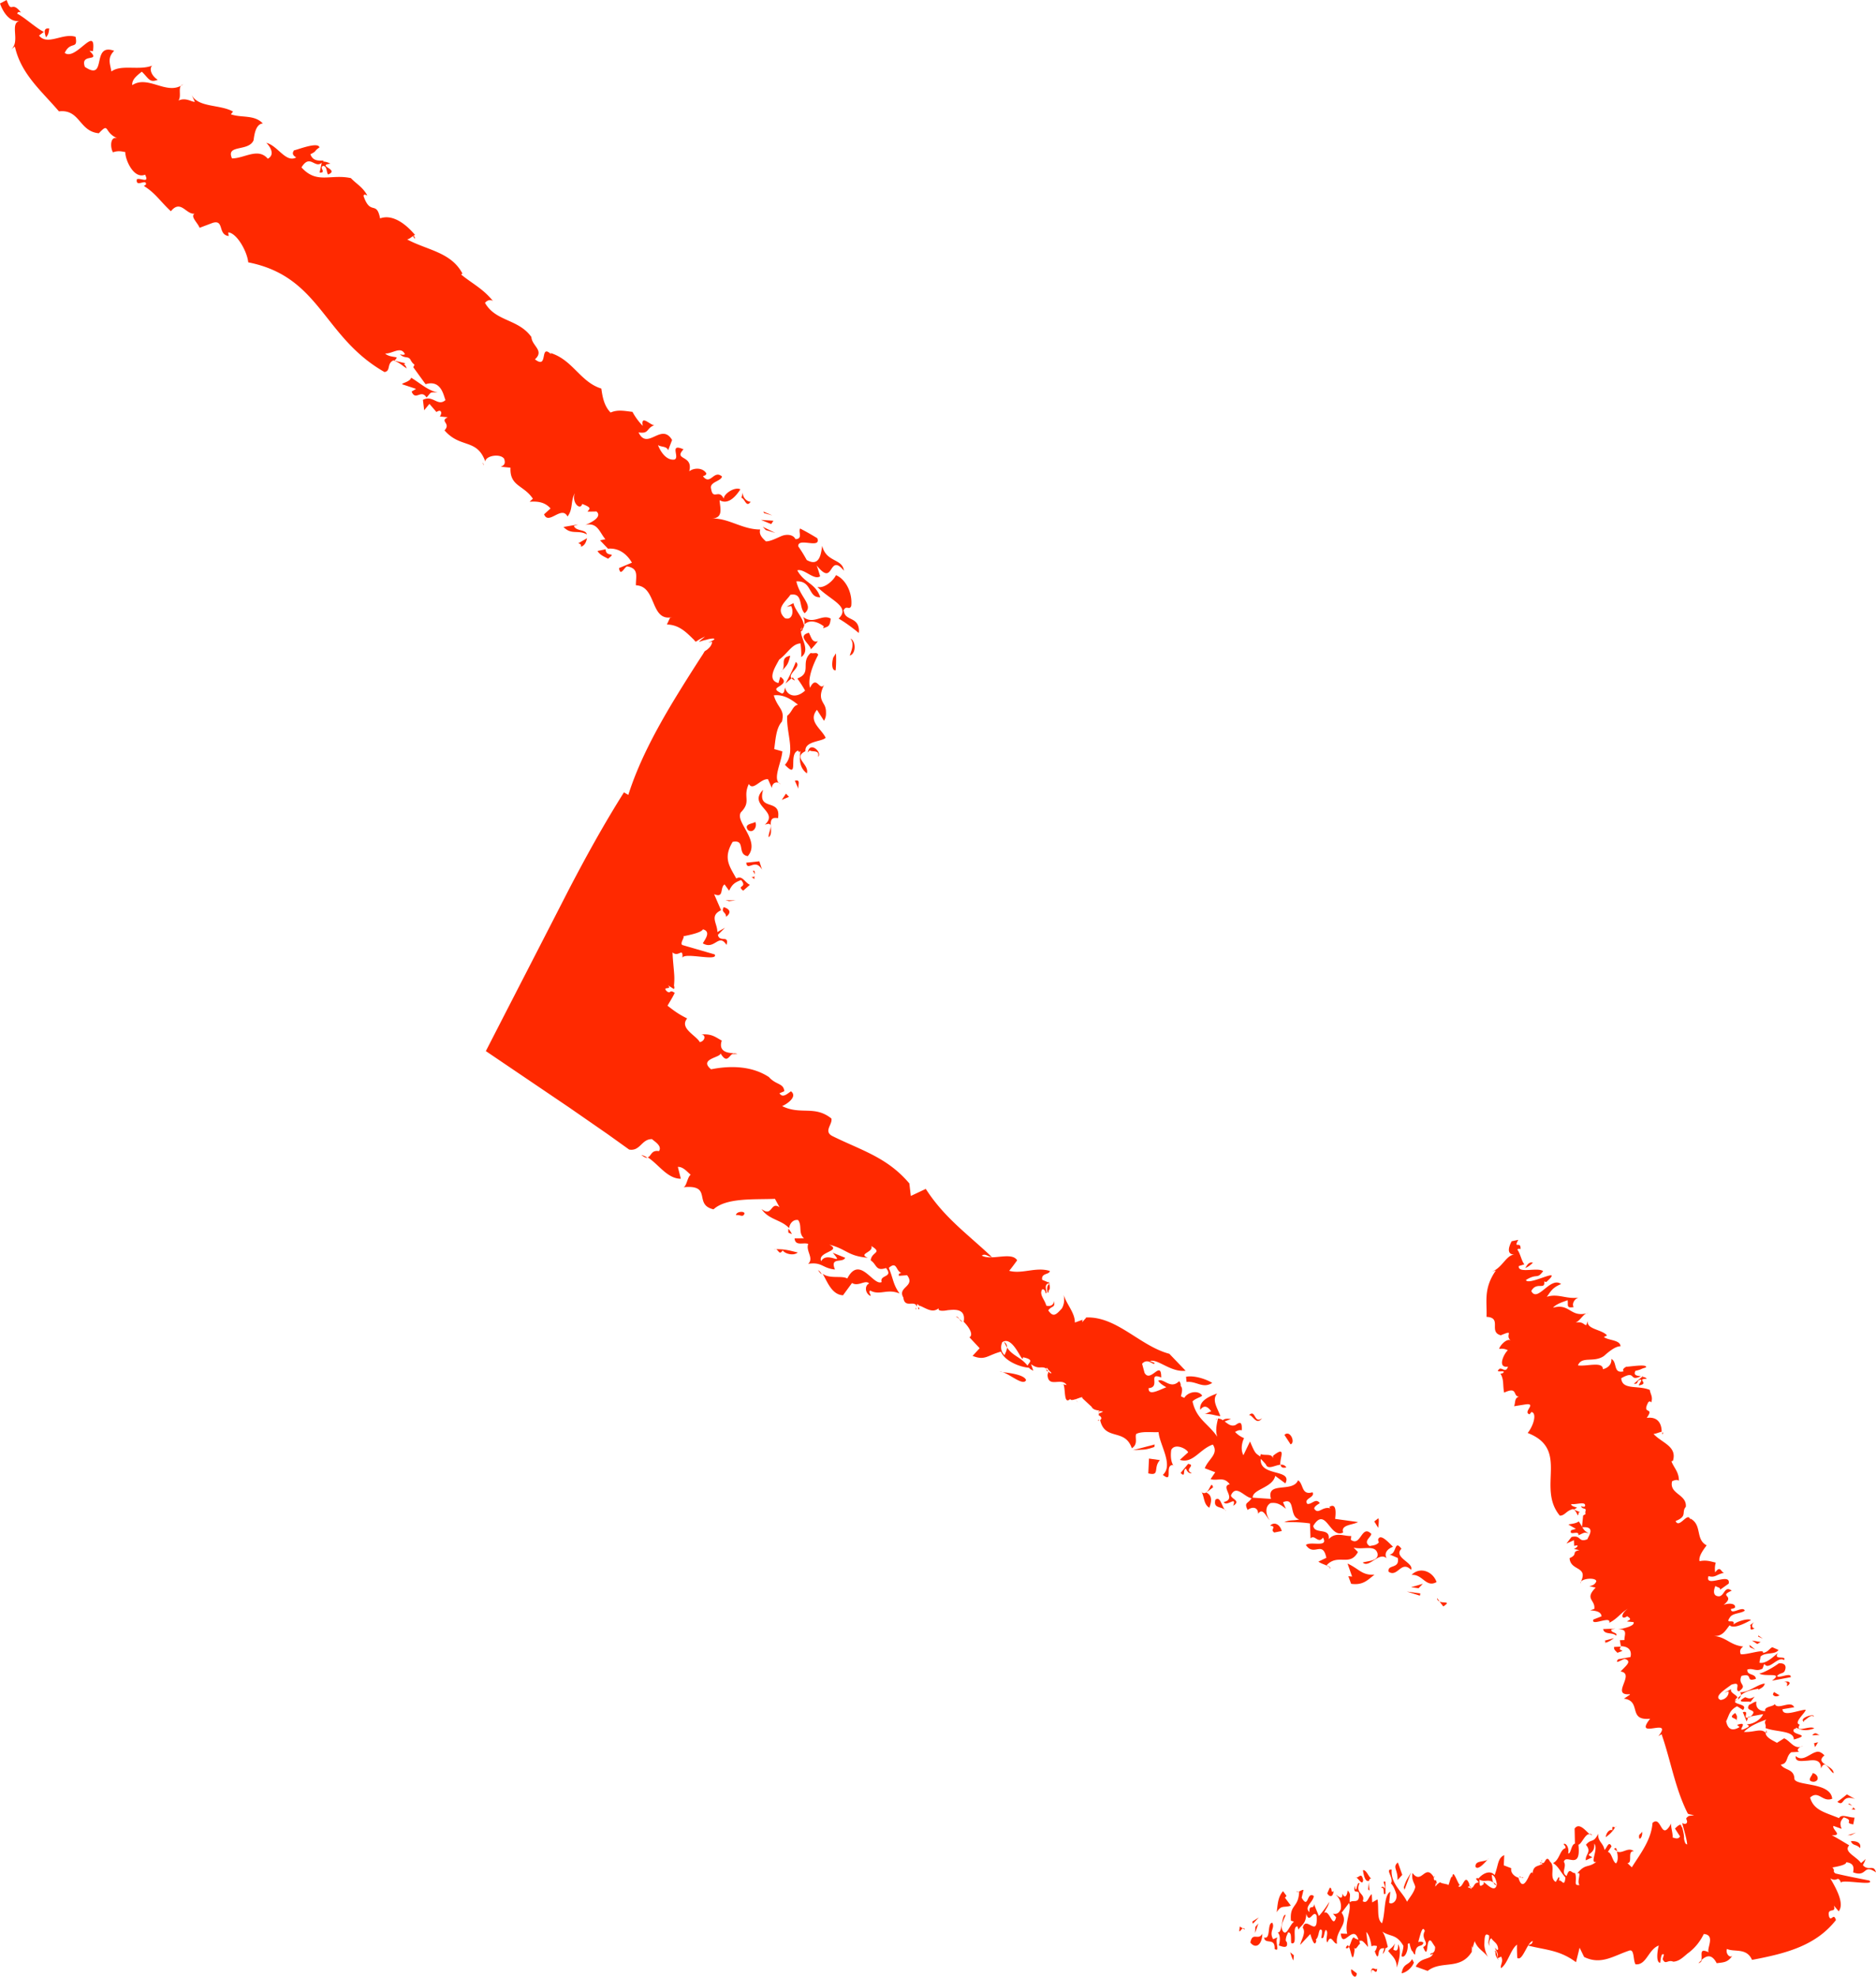 <svg xmlns="http://www.w3.org/2000/svg" viewBox="0 0 90.01 94.819"><path fill="#ff2900" d="M69.25 77.06c.388-.262.025-.149-.178-.23l.178.23ZM69.073 76.82l-.124-.163c0 .09.056.136.124.163ZM67.726 75.547c.537-.046.689.633 1.2.343-.17-.5-.786-.763-1.2-.343ZM68.063 76.184l.202-.21-.56.163.358.047ZM68.126 76.542l.022-.108-.645-.086.623.194ZM66.67 74.564l.395.17c.105.545-.512.29-.44.66.433.295.602-.572 1.075-.091.165-.335-.874-.592-.46-1.012-.353-.469-.218.269-.57.273ZM43.97 62.794s-.016-.051-.022-.082c-.008.07-.013.12.021.082ZM37.994 59.198a1.184 1.184 0 0 0-.165-.258c-.007.07-.013.13.001.191l.164.067ZM48.172 64.36c.05.106.1.201.143.276.01-.1-.03-.194-.143-.276ZM37.975 32.538s.074.068.141.095c0 0 .01 0 .021-.008l-.107-.132-.056.055.001-.01ZM31.06 55.534a.887.887 0 0 0-.288-.13c.15.116.227.144.289.13ZM50.272 65.74s-.055-.045-.084-.058c.017.032.041.084.078.118l.006-.06ZM39.426 61.124a.535.535 0 0 0-.171-.199.54.54 0 0 0 .17.199ZM61.719 70.389c-.07-.108-.167-.138-.278-.13.018.113.082.18.278.13ZM59.625 69.039c.037-.067.026-.058 0 0ZM58.345 68.094l.03.003c.005-.05.007-.07-.03-.003Z"/><path fill="#ff2900" d="M61.43 70.259c-.038-.306.32-.953-.348-.428l-.012.12c-.035-.245-.4-.112-.573-.2a.804.804 0 0 0-.05.196c.075.058.156.147.291.301.093.271.429.034.703.012l-.01-.001ZM44.07 62.694c-.064.134.114.163 0 0ZM46.179 63.402l-.157-.136c.044.064.078.118.157.136ZM52.73 68.143s-.006-.03-.014-.051c-.057.064-.027.067.015.051ZM45.863 63.149c.057.036.103.07.16.117-.036-.054-.07-.108-.16-.117ZM50.977 66.416s-.007-.031-.016-.032c-.001.01-.004.03.016.032ZM15.518 7.957c.177.038.134.265.22.414.586-.231-.58-.43.113-.52a.75.75 0 0 0-.402-.102l-.114.53c.36.017-.065-.257.183-.322ZM39.528 30.033l-.031.107c.211-.099.315-.038.36-.465-.418-.244-.818.318-1.33-.086a.5.5 0 0 1 .064.368c.257-.255.637-.136.936.086v-.01Z"/><path fill="#ff2900" d="m38.592 29.947-.022.018c-.043.026-.077.063-.11.09a.338.338 0 0 1-.03.197.428.428 0 0 0 .162-.305ZM19.799 11.32l.116.142c-.017-.132-.055-.156-.116-.142ZM35.108 50.56c.09.009.19 0 .271-.003a.338.338 0 0 0-.271.003ZM37.55 34.535c-.064.034-.109.08-.165.134-.004.04-.017.069-.032.117l.197-.25ZM29.173 26.803c.46-.365-.108-.03-.115-.454l-.39.08c.129.215.354.278.505.374ZM15.454 7.699l-.035.047.03.003.005-.05ZM23.217 22.324s-.03-.093-.046-.135c-.004.04.01.092.046.135ZM38.187 31.745a8.871 8.871 0 0 1-.5 1.045l.288-.252c-.199-.221.51-.561.21-.783l.002-.01Z"/><path fill="#ff2900" d="m32.15 29.63-.153.327c.602.011.954.399 1.301.736.134.164.013.072.53-.157-.483.393-.264.214.054.156.301-.1.662-.093.097.13l.185-.04-.008.079a.51.51 0 0 1-.166.244.476.476 0 0 1-.11.09l-.053.034s-.021.008-.022.018l-.085.142a84.193 84.193 0 0 0-1.392 2.21c-.896 1.487-1.693 2.994-2.182 4.532l-.209-.122c-.972 1.54-1.836 3.11-2.661 4.694-1.32 2.579-2.647 5.147-3.965 7.717l4.005 2.71 1.84 1.275 1.03.738c.533.095.595-.512 1.097-.5.138.124.498.332.333.576-.385-.07-.37.264-.543.296.51.314.94 1.031 1.593 1.028l-.143-.568c.263-.013.467.259.616.375-.174.123-.195.623-.384.604 1.474-.161.488.834 1.48 1.056.622-.57 1.978-.461 2.947-.503l.22.404c-.441-.306-.333.5-.863.083.33.516.953.51 1.323.92.024-.23.205-.432.432-.389.203.272-.004.633.283.874l-.453.004c.03.395.434.175.656.268-.134.328.291.693-.007.954.684-.101.672.21 1.289.272-.258-.62.372-.293.49-.563l-.599-.242c.603.695-.27-.108-.554.406-.194-.462 1.023-.469.393-.794.861.228.86.54 1.845.63-.492-.2.298-.26.169-.565.557.348.013.263-.03.69.301.192.226.536.736.367.374.47-.323.309-.21.672-.403.21-1.05-1.323-1.65-.169-.256-.156-.839.035-1.184-.231.216.354.43 1.009.98 1.035l.432-.59c.302.193.642-.175.822.025-.23.097-.2.482.07.6-.007-.132-.113-.173-.024-.264.466.259.815-.108 1.413.144-.325-.455-.291-.693-.518-1.229.397-.341.328.134.599.243-.074.032-.132.006-.115.139l.395-.03c.417.545-.48.564-.18 1.067.064.56.555.087.648.448.005-.05.01-.1.025-.138.045.045.082.079.099.11l.003-.03c.338.136.625.376.922.125-.067.164.278.129.433.095.242-.016.878-.132.769.54l-.02-.001c.31.303.486.652.294.763l.489.523-.34.367c.6.242.707-.028 1.359-.203.21.494.998.756 1.348.771.026.043.091.09.207.142l-.109-.312c.392.29.497.05.76.228-.032-.074-.019-.102.085.059.037.034.083.079.137.135-.044.035-.1-.01-.143-.075l-.047.166c.033.657.663.098.915.485-.04-.004-.12-.012-.156-.046.116.243.007 1.016.329.717.013.072.135.054.26.007l.105.161a.48.48 0 0 1-.094-.16c.166-.053.356-.145.306-.05l.45.419c.057.126.215.162.364.178l-.024.228c.191.1.12.204.068.228.227 1.019 1.188.373 1.52 1.352.322-.198.133-.52.21-.682.256-.145.782-.071 1.075-.091.04.597.733 1.583.203 2.051.53.426.057-.467.48-.474l.054.066c-.15-.196-.17-.5-.13-.787.164-.335.721-.077.812.113l-.399.361c.623.205.959-.525 1.583-.732.295.452-.21.682-.388 1.136l.503.192-.224.329c.341.105.618-.148.92.245-.494.11.38.702-.289.855.145.256.637-.327.455.177.386-.242-.08-.31-.11-.494.247-.557.644.086.991.132-.159.275-.38.182-.188.564.196-.151.49-.171.504.182.224-.33.394.17.551.308-.15-.197-.277-.632.044-.82.244-.026.412.002.736.276l-.139-.316c.63-.267.261.69.78.824-.31.079-.412-.002-.727.137.303-.02.835-.006 1.24.056l.028.717c.202-.211.372.289.597-.04.29.512-.61.159-.82.358.392.583.799-.25.982.614l-.38.182c.156.136.622.204.545.367.072-.113-.048-.125-.151-.196.551-.577 1.106.093 1.502-.63l-.21-.213c.46.117 1.032-.156 1.148.278.073.37-.458.355-.708.44.312.284.779-.543 1.146-.204-.144-.256.058-.467.308-.552-.21-.202-.624-.677-.72-.335l.038.125c-.137.157-.316.138-.44.176-.33-.225.051-.407.08-.585-.474-.48-.498.643-.984.281l.018-.179c-.353.015-.742-.216-1.08.151.08-.585-.683-.21-.74-.638.603-.984.799.644 1.435.317-.132-.375.459-.355.715-.5l-1.1-.152c.018-.18.103-.814-.283-.572l.053.066c-.4-.112-.577.333-.775.011.012-.12.202-.21.268-.264-.204-.262-.37.073-.597.04-.204-.263.393-.302.248-.558-.55.165-.42-.415-.695-.574-.254.617-1.54.024-1.298.893l-.878-.06c-.008-.413.952-.465 1.082-1.045l.486.36c.376-.735-1.35-.278-1.169-1.254-.25-.217-.244-.076-.526-.758l-.318.661c-.169-.319-.029-.706.033-.82a1.207 1.207 0 0 1-.432-.296c.097-.06.202-.11.32-.078.027-.47-.112-.383-.306-.252-.21.079-.356-.057-.515-.174l.303-.12c-.139-.014-.298-.03-.388.061a.476.476 0 0 0-.233-.084c-.024.139-.157.557-.03.882-.446-.649-1.008-.847-1.193-1.7.137-.157.506-.23.453-.296-.205-.262-.688-.15-.847.125-.068-.027-.116-.052-.163-.077.049-.186.1-.382-.01-.494a.278.278 0 0 0-.077-.229c-.415.42-.747-.167-1.003-.022.087.13.228.224.39.311-.43.178-.866.414-.849.044.597-.04-.07-.781.605-.51 0-.885-.512.289-.801-.224l-.117-.434c.285-.322.58.14.598-.04l-.222-.092c.374-.123.999.554 1.711.466l-.78-.813c-1.43-.378-2.538-1.828-4.035-1.74l.05.006s-.09.09-.194.22l.012-.118-.365.133c-.002-.473-.368-.822-.538-1.321.048.246.02.46-.086.644-.284.313-.417.44-.653.094.165-.244.362-.103.258-.466.04.205-.191.302-.355.235-.071-.289-.358-.53-.192-.783.132-.007.138.124.171.198.131-.007-.194-.462.201-.492l-.376-.16c-.056-.337.356-.234.365-.424-.662-.209-1.333.165-1.949-.008.113-.12.5-.663.383-.504-.267-.43-1.23.035-1.696-.224.174-.123.296.06.486.07-1.192-1.127-2.28-1.882-3.174-3.27l-.718.339-.07-.6c-1.067-1.265-2.33-1.595-3.707-2.28-.419-.233.037-.558-.035-.837-.809-.645-1.463-.15-2.362-.593.231-.097.76-.455.424-.71-.183.121-.396.34-.552.094l.231-.097c-.03-.396-.392-.292-.735-.679-.753-.499-1.74-.58-2.776-.374-.622-.506.49-.563.45-.768.319.525.39.12.624-.007-.351-.005-.722-.114-.562-.6-.36-.208-.498-.332-1.025-.296.264-.023.261.298-.028.37-.177-.33-.997-.666-.607-1.138-.44-.216-.654-.389-.943-.61.123-.218.254-.416.345-.618-.264-.177-.166.044-.356-.056-.313-.283.277-.062.031-.308l.283.18c.034-.037.03-.088.007-.16.014-.14.024-.34.012-.512-.023-.365-.074-.752-.08-1.084.294.261.5-.28.475.26.08-.284 1.75.199 1.545-.164l-1.552-.45c-.132-.084.141-.398.043-.418.39-.08.863-.183.949-.335.39.11.113.464-.009.672.579.34.757-.515 1.138.076.143-.508-.342-.095-.413-.484l.337-.338-.363.205c.003-.422-.393-.774.177-1.048l-.333-.768c.492.201.261-.295.5-.471l.22.304c.154-.326.293-.403.576-.514.321.394-.246.236.098.512l.32-.279c-.267-.138-.354-.468-.652-.308-.322-.585-.645-.97-.172-1.756.646-.125.19.602.724.687.638-.739-.637-1.643-.328-2.104.517-.53.073-.717.38-1.359.204.363.56-.264.918-.228l.188.422c.005-.241.228-.359.421-.188-.433-.185.045-1.031.08-1.57l-.39-.11c.061-.406.081-.997.365-1.31.171-.596-.206-.645-.384-1.266.438-.056.808.163 1.16.45-.255.045-.276.344-.516.53-.055.84.423 1.763-.11 2.352.708.746.143-.508.623-.68.047.034.053.065.05.095a.155.155 0 0 1 .068-.073c-.03.298-.098.764.313 1.067.127-.45-.708-.746-.072-1.063-.04-.496.8-.45.97-.644-.188-.422-.873-.793-.415-1.34l.338.527c.099-.18.099-.281.094-.432a.692.692 0 0 0-.111-.384c-.12-.213-.231-.395.023-.912-.225.329-.362-.5-.678.142-.118-.424.118-1.064.392-1.578-.055-.147-.176-.049-.363-.088-.51.47.085.944-.637 1.222.132.184.254.367.372.58-.465.425-.886.212-.96-.148-.043.136-.027.269-.15.286-.403-.182-.286-.24-.125-.344.162-.104.367-.244.047-.458l-.091.303c-.578-.15-.14-.789.034-1.123.436-.327.61-.752 1.025-.78.028.214.045.437.033.657.4-.28.078-.766.002-1.105l-.017-.123a.305.305 0 0 0 .112-.119.238.238 0 0 1-.115.049.366.366 0 0 1 .145-.237c-.034-.355-.456-.75-.495-1.056l-.33.178.215-.039c.142.276.048.709-.3.583-.488-.452.062-.808.264-1.12.625-.116.391.604.684.885.461-.385-.217-.726-.397-1.528.768-.042.552.8 1.149.76-.25-.699-.748-.649-1.105-1.288.313-.11.804.494 1.097.283-.052-.177-.105-.353-.168-.52.429.526.552.398.682.21.119-.179.245-.427.629.044-.08-.6-.845-.388-1.044-1.192-.056.346-.106 1.035-.743.678a6.616 6.616 0 0 0-.406-.655c-.033-.455 1.11.154.915-.389-.275-.168-.55-.327-.827-.466-.097.16.15.498-.223.51-.098-.221-.416-.254-.668-.149s-.53.258-.75.255c-.193-.18-.338-.336-.274-.57-.864.001-1.502-.546-2.308-.528.555-.024.383-.504.361-.878.427.245.796-.21.998-.521-.267-.138-.795.21-.8.45-.23-.495-.512.1-.605-.473-.096-.332.469-.354.523-.59-.396-.352-.55.456-.913-.013.074-.043.133-.027.164-.134-.171-.289-.594-.282-.824-.104.213-.803-.781-.512-.274-1.054-.712-.314-.16.386-.432.489-.439.066-.723-.496-.793-.694.15.106.418.042.487.25l.19-.493c-.514-.866-1.18.533-1.61-.365.524.083.362-.204.759-.345-.192.01-.659-.54-.557.034a3.066 3.066 0 0 1-.494-.674c-.358-.037-.7-.122-1.048.033-.338-.336-.398-.834-.446-1.15-1.013-.315-1.367-1.377-2.439-1.708l.043.075c-.595-.573-.117.752-.788.231.466-.425-.146-.638-.172-1.073-.633-.879-1.704-.727-2.225-1.635.081-.102.23-.187.381-.091-.472-.591-1.019-.848-1.528-1.272l.065-.044c-.548-1.031-1.685-1.117-2.657-1.639.121-.007.28-.182.383-.212-.367-.44-1.03-1.03-1.678-.795-.17-.882-.461-.107-.794-1.076.022-.118.124-.038.183-.021-.22-.405-.499-.534-.79-.835-.983-.211-1.629.306-2.37-.514.447-.728.663.209 1.069-.323-.26-.006-.516.028-.642-.307.338-.166.155-.145.435-.327-.058-.318-1.256.193-1.209.128-.104.13-.095.241.095.351-.501.28-.887-.573-1.437-.7.13.114.467.55.073.762-.466-.55-1.124-.015-1.717-.015-.312-.685.796-.31 1.034-.87.034-.237.09-.774.444-.808-.408-.434-1.039-.257-1.533-.439l.104-.13c-.627-.355-1.68-.181-1.989-.806l.157.338c-.152.014-.43-.225-.788-.06.174-.224-.07-.692.22-.772-.77.554-1.661-.472-2.436.032-.03-.295.292-.503.458-.647.33.315.366.55.764.39-.32-.204-.417-.545-.262-.68-.628.247-1.49-.072-1.959.282-.07-.39-.204-.654.132-.992-1.125-.406-.315 1.506-1.406.771-.25-.699.823-.187.22-.771l.169.017c.165-1.32-.824.489-1.356.083.282-.595.646-.125.521-.771-.602-.203-1.352.444-1.753-.06l.23-.177C1.747 1.362 1.178.832.824.655.877.54.913.583 1.002.593.531-.008.568.709.32 0L0 .168c.125.355.438.93.95.831-.513.109.048 1.01-.422 1.375l.186-.142c.296 1.327 1.28 2.131 2.114 3.11 1.018-.116.958.963 1.914 1.05.53-.558.215-.037.9.244-.368-.138-.359.456-.22.67.23-.086.407-.048.594-.009-.03.299.378 1.316.945 1.082.226.445-.225.138-.394.22-.074.426.467-.052.437.247 0 0-.057.064-.108.07.568.349.789.743 1.303 1.218.472-.585.727.165 1.134.116-.215.139.165.449.242.678l.628-.237c.57-.173.233.566.77.631l-.023-.173c.41.022.912.917.96 1.435 3.477.687 3.574 3.572 6.538 5.262.316-.048.091-.403.429-.56.328.135.37.21.634.387-.108-.322-.21-.102-.065-.248l-.51-.122c.006-.06.074-.043.097-.161-.168-.037-.408-.042-.554-.187.349.025.752-.376.95.037-.074.042-.123.027-.24.005.246.236.417.043.53.306.173.279.211.102.11.312l.59.815c.778-.242.872.611.957.76-.376.334-.596-.261-1.084-.01l.06.5.252-.307.332.386-.065.044c.14-.087.28-.173.301.01-.016.059-.038.177-.097.161l.408.042c-.412.2.172.279-.155.628.765.882 1.55.37 1.958 1.496.009-.28.705-.4.9-.139.07.198.037.316-.16.386l.467.048c-.042.9.639.829 1.074 1.487l-.156.145c.365-.024.724.003 1.003.323l-.31.28c.215.545.84-.447 1.125.105.277-.354.137-.75.355-1.12-.175.435.254.86.35.519.551.207.296.25.263.368l.423-.007c.295.262-.265.536-.538.649.588-.151.686.362.965.682l-.257.054.382.4c.497-.05.9.243 1.147.67l-.619.26c.066.438.257-.055.39-.082.573.1.414.475.42.908 1.022.034.664 1.766 1.754 1.526l-.113.029ZM52.727 67.8l-.02-.112c.2.02.333-.006.02.113Zm-3.645-2.694c.58.12.276.25.22.405-.348-.438-.708-.455-.986-.875-.005.14-.079.273-.119.37-.137-.135-.226-.345-.107-.624.53-.358.99 1.136.992.724Zm10.04 3.359s-.086.051-.127.067l.127-.067ZM56.6 67.373a.367.367 0 0 0-.019-.304c-.046.156-.08.293.02.304Zm-4.02-3.638c.028-.279-.244-.377-.439-.437.063.077.167.238.438.437Zm-20.481-18.64c.01.193.082.572.37.41-.129-.214.32-.279.084-.524.02-.008.02.002.041-.016-.256.054-.462.094-.495.13Zm4.98-14.9c.265-.033.569.048.731-.066l-.005.05c.066-.054.132-.108.19-.082.015-.149.03-.308-.061-.388-.78.152-1.013-.023-.843.477l-.011.009Z"/><path fill="#ff2900" d="M38.154 36.296c.016-.06.04-.097.054-.136a.464.464 0 0 0-.054.136ZM37.95 29.74c-.06-.005-.07.185-.12.39.085-.05.147-.165.12-.39ZM64.873 75.627l-.18-.018.134.365c.585.08.794-.19 1.12-.438-.597.04-.735-.277-1.292-.535l.218.626ZM66.126 73.302c.012-.12.051-.407.008-.472l-.197.151.199.322-.01-.001ZM61.627 68.831l.295.453c.25-.085-.027-.717-.295-.453ZM61.128 73.515l.37-.073c-.08-.31-.355-.468-.557-.258.347.046-.019.18.188.321v.01ZM60.553 68.028c-.393.302-.296-.452-.629-.145.185-.031.349.529.629.145ZM58.314 71.94c-.118.46.322.285.517.546-.216-.153-.255-.75-.517-.545ZM57.589 67.625c.208-.27.374-.123.525.073-.125.038-.256.145-.375.123.472.008.466.068.813.113-.122-.374-.434-.768-.15-1.09-.375.132-.88.352-.813.78ZM57.649 71.561c.144.256.099.603.374.762.083-.223.19-.574-.147-.729l.327-.248c-.116-.434-.182.504-.565.224l.01-.009ZM56.906 66.047l.025.244c.478-.052.78.34 1.232.045-.379-.23-.958-.369-1.267-.29h.01ZM57 70.228l-.354.426c.264.269.078-.173.262-.204.037.124.145.256.27.209-.395-.171.23-.38-.176-.44l-.001.01ZM55.653 70.04l-.525-.074-.033.71c.58.14.219-.268.558-.636ZM55.386 69.41l.012-.12-1.044.276c.538-.046.532.014 1.032-.156ZM50.334 61.595c-.196.151-.024.631-.021.31.172-.113-.111-.685.021-.31ZM49.23 66.207c-.065-.258-.799-.353-1.127-.386.352.096.987.673 1.126.386ZM47.964 65.806l.13.014a.28.28 0 0 0-.13-.014ZM37.236 59.925s-.07-.007-.11-.001c.04.004.07.007.11 0ZM37.553 59.977c.113.173.524.275.723.104-.325-.073-.586-.17-1.04-.156.125.053.16.298.317.052ZM35.312 58.29c.205-.039.328.135.41-.078-.006-.131-.401-.101-.41.079ZM34.835 43.978c.24-.176.228-.359-.113-.464-.138.268.118.223.113.464ZM34.816 43.182l.166.047.316-.038-.482-.01ZM36.126 41.778s.07.108.083.17c.011-.11.002-.222-.083-.17ZM36.047 42.061l.15.106s0-.1-.004-.161c-.005.05-.059.084-.156.054l.01.001ZM36.434 41.317l-.63.066c.055.448.438-.247.76.34l-.13-.406ZM36.885 40.157c.304-.22-.196-1.036.444-.91.163-.998-1.016-.285-.715-1.36-.762.767.81 1.018.08 1.677.545-.215.13.406.19.603v-.01ZM35.884 39.813c.252.197.47-.173.351-.386-.09.091-.57.082-.35.386ZM37.51 38.37l.346-.145-.145-.155-.202.3ZM38.136 37.45l.188.421c-.085-.15.143-.508-.188-.421ZM39.25 36.297c.229-.178-.393-.784-.493-.201l.091-.101c.101.09.497-.04.402.292v.01ZM39.975 31.556c-.078.274-.064.627.12.596a5.55 5.55 0 0 0 .013-.813l-.132.208v.01ZM37.915 31.456c-.554.105-.13.49-.454.798.267-.344.331-.287.454-.798ZM40.803 30.636c.208.232.039.607-.032.81.32-.087.294-.713.032-.81ZM40.467 29.305c.123-.32.291 0 .376-.243.069-.667-.3-1.297-.734-1.473-.105.241-.55.658-.891.563.598.634 1.622.94 1.02 1.521.294.171.565.37.845.59l.12.102.011-.11c-.02-.695-.668-.45-.727-.948l-.02-.002ZM38.9 31.155c.124-.128.238-.257.343-.397-.24.076-.3-.121-.382-.3l-.05-.106c-.134.036-.208.079-.234.137-.11.18.332.486.332.677l-.009-.011ZM37.2 25.563l-.603-.293.145.156.458.137ZM37.002 25.14l.107-.16-.599-.04.492.2ZM36.621 24.539l.043.075.391.11-.434-.185ZM35.652 23.596l-.079.283c.176.048.23.496.444.186-.193.01-.428-.245-.365-.47ZM27.874 26.228c.199-.07.246-.236.294-.412l-.428.248c.06.006.166.047.135.154v.01ZM27.732 25.158l-.695.12c.38.4.691.121 1.12.356-.055-.257-.51-.133-.623-.405l.198-.07ZM20.464 19.068c.237-.248.128-.269.537-.237-.51-.123-.801-.424-1.274-.713-.053.225-.602.28-.376.333l.613.204-.215.128c.193.472.456-.134.715.285ZM2.185 1.8c.142-.107.16-.276.176-.435-.408-.042-.097.452-.176.434ZM59.487 92.416c-.074.435.037.134.143.085l-.143-.085ZM59.63 92.501l.104.06c-.033-.073-.063-.076-.104-.06ZM60.568 92.758c-.197.352-.471-.109-.576.423.23.305.557.158.576-.423ZM60.23 92.432l-.01.29.157-.456-.147.166ZM60.085 92.176l.03.103.282-.303-.312.2ZM61.294 92.932l-.21.09c-.212-.384.105-.533-.04-.789-.263.014-.053.82-.394.704.043.366.536-.026.507.554.284.17-.006-.342.137-.559ZM73.954 89.25s.017.033.035.055c-.014-.062-.03-.104-.035-.054ZM77.44 88.682c.055.056.101.091.15.116a.53.53 0 0 0-.065-.157l-.085.041ZM71.803 90.428c-.053-.066-.1-.1-.147-.135.032.083.077.138.147.135ZM83.863 82.393s.094-.03.156-.054l.001-.01-.154.034-.004.04.001-.01ZM80.723 87.64l.006-.059c-.01-.001-.002.02-.006.06ZM70.546 90.531l.05.005s-.045-.045-.064-.057l.014.052ZM76.258 87.958c.046.035.093.07.134.064a.202.202 0 0 0-.134-.064ZM64.57 93.438c.065.047.11.011.156-.054-.041-.085-.09-.1-.156.054ZM65.818 93.324c.005.051.003.071 0 0ZM66.62 93.336l-.001.02s.004.06.002-.02Z"/><path fill="#ff2900" d="M64.717 93.373c.118.223.174.952.277.149l-.03-.104c.092.18.195-.14.289-.171a4.253 4.253 0 0 0-.04-.196c-.05-.005-.108-.03-.204-.07-.124-.164-.174.223-.283.403l-.009-.011ZM73.949 89.401c-.016-.142-.103-.07 0 0ZM72.888 90.047l.11.01c-.038-.023-.075-.057-.11-.01ZM68.81 90.022s.007.02.016.031c.008-.08-.013-.071-.017-.031ZM73.097 90.068l-.1-.01c.028.023.066.047.1.01ZM70.047 90.4l.018.021c.001-.01-.008-.02-.018-.022ZM78.716 66.175c.096.04-.07.184-.09.283.552-.084-.157-.328.384-.313-.033-.063-.13-.094-.22-.103l-.396.332c.246.045.108-.17.32-.189l.002-.01ZM84.376 81.018l-.025.048c.193-.121.275-.133.323-.31-.367.044-.759.436-1.2.421.05.015.063.077.046.145.242-.206.571-.273.857-.314l-.001.01ZM83.52 81.333l-.023.017-.098.08c.006.032.003.061-.01.1a.381.381 0 0 0 .14-.196l-.01-.001ZM79.763 68.715l-.01.1c.068-.084.05-.106.01-.1ZM81.66 94.009c-.055.055-.121.108-.167.164.103-.03.15-.095.167-.164ZM84.757 82.987s-.029.087-.032.117c.02.012.038.024.046.045l-.014-.162ZM77.607 79.28c.542-.185-.067-.026.171-.294l-.333.017c-.026.148.1.2.152.277h.01ZM78.813 66.004l-.042.026.02.002.032-.027h-.01ZM75.826 75.952l.04-.086c-.024.028-.046.055-.04.086ZM83.619 82.127l.185.45.069-.183c-.288.061.096-.352-.244-.266l-.01-.001Z"/><path fill="#ff2900" d="m78.206 81.292-.291.191c.873.11.162 1.072 1.258.963-.842 1.06 1.149-.124.398.835l.15-.095c.296.844.494 1.76.777 2.622.13.406.33.899.482 1.186.037.034.117.042.304.08l-.255.035c-.185.132-.113.12-.086.253.018.112-.088.172-.23.087.047.226.224.756.236 1.03-.038-.025-.101.009-.151-.288.017-.169-.067-.429-.086-.541-.083.031.033-.319-.348.065l.243.376c-.098.171-.268.063-.358.054.03-.198-.128-.616-.048-.708-.522.982-.463-.39-.915.007-.055.828-.619 1.525-.992 2.13l-.21-.203c.271-.002-.03-.596.31-.571-.29-.22-.537.136-.817.017.06.207.062.479-.048.568-.17-.108-.199-.513-.386-.552l.178-.263c-.14-.306-.232.107-.339.166-.056-.337-.331-.396-.302-.775-.23.48-.334.217-.588.533.296.352-.046.458-.005.744l.316-.149c-.46-.208.148-.065.087-.654.225.264-.25.979.102.874-.405.32-.509.059-.922.56.254-.125-.04.388.115.554-.326.037-.09-.2-.213-.575-.183.022-.26-.308-.406.14-.296-.161.024-.44-.132-.677.092-.413.838.457.697-.823.153-.025.315-.521.535-.509-.195-.16-.495-.573-.717-.264l.016.725c-.183.022-.194.523-.328.46.062-.215-.079-.511-.216-.445.05.106.103.071.09.2-.268.063-.279.565-.596.713.273.18.332.396.593.694-.052.508-.17.084-.317.149.017-.069.049-.086-.002-.181l-.145.246c-.341-.205.005-.743-.273-.973-.209-.413-.246.247-.404.02.016.041.02.092.038.124a.188.188 0 0 1-.078-.028l-.003.03c-.17.083-.357.054-.396.432-.022-.173-.146.055-.2.18-.086.162-.303.613-.473.012l.01.001c-.225-.063-.397-.251-.355-.458l-.358-.137.02-.49c-.317.148-.266.434-.46.957-.242-.286-.63-.024-.77.163-.028-.023-.07-.017-.132.007l.142.185c-.25-.006-.207.25-.369.264.036.044.043.075-.05-.005-.03-.003-.06-.006-.097-.03.005-.05.045-.046.083-.022l-.034-.164c-.219-.515-.293.312-.517.138.022-.018.056-.055.076-.053-.128-.123-.328-.817-.362-.389-.035-.053-.064.034-.105.14l-.093-.07s.065.048.093.07c-.045.147-.093.323-.103.221l-.314-.072c-.064-.067-.14-.004-.198.07l-.06-.207c-.114.039-.112-.082-.106-.142-.421-.696-.583.393-1.024-.205-.066.345.11.494.132.677-.058.266-.284.514-.394.704-.204-.463-.797-.856-.737-1.543-.348-.036.129.415-.037.66l-.038-.025c.123.073.23.305.304.564.043.367-.26.486-.35.387l.053-.528c-.322.199-.22.983-.396 1.518-.261-.198-.142-.678-.215-1.148l-.256.145-.02-.394c-.172.113-.19.483-.436.337.159-.376-.377-.35-.154-.86-.138-.125-.145.639-.233.117-.073.425.13.204.198.332.079.6-.283.303-.43.468-.028-.314.088-.372-.103-.573-.024.239-.134.429-.256.145.02.394-.21.089-.318.068.123.073.306.353.24.698-.087.162-.166.244-.372.203l.152.176c-.16.587-.32-.404-.571-.209.095-.241.165-.244.246-.538-.11.19-.322.49-.502.683l-.234-.567c-.01.29-.239-.024-.22.38-.276-.25.19-.483.21-.773-.347-.246-.24.67-.581.082l.088-.373c-.108-.022-.312.199-.333.016.006.131.052.075.123.073-.03.79-.461.576-.393 1.387l.146.045c-.218.169-.356.728-.538.448-.145-.256.067-.557.139-.77-.217-.043-.133.9-.387.835.138.124.128.415.056.629.146.045.463.188.388-.152l-.053-.075c.001-.211.08-.294.111-.401.202-.01.114.363.158.519.34.115-.007-.815.294-.805l.044.156c.133-.218.358-.255.379-.756.158.519.335-.227.494.08.083 1.155-.517-.052-.663.586.168.229-.067.557-.124.822l.486-.523c.044.155.217.726.29.3l-.037-.023c.195-.141.123-.61.298-.462.03.103-.01.29-.027.369.16.097.118-.27.22-.38.16.097-.05.478.079.602.167-.456.292.09.456.056-.094-.653.597-.924.223-1.485l.359-.466c.136.336-.226.932-.091 1.479l-.31-.012c.087.813.62-.56.86.34.168.027.12-.089.45.307l-.086-.723c.164.158.234.557.25.69.096-.051.175-.033.264-.014-.012.11-.052.206-.106.25.14.397.165.249.198.02.06-.184.158-.164.259-.164l-.079.274a.422.422 0 0 0 .13-.279c.04.004.082-.021.117-.068-.038-.125-.115-.545-.267-.731.384.27.673.099 1.015.687-.001.21-.12.48-.081.504.16.097.32-.279.291-.593.033-.027.064-.034.084-.032.042.175.083.37.16.398.024.063.048.126.107.142.029-.58.343-.307.4-.572-.075-.058-.166-.047-.249-.026.11-.39.206-.833.316-.53-.22.38.281.591-.079.766.288.723.105-.532.391-.282l.183.28c-.003.422-.275.223-.22.38l.116-.059c-.103.321-.566.133-.827.62l.572.208c.678-.533 1.578 0 2.137-.947l-.022.018s.013-.12.009-.28l.03.103.103-.322c.151.388.406.454.636.76a1.399 1.399 0 0 1-.173-.571c.013-.421.021-.601.228-.46.02.294-.111.3.046.528-.086-.14-.024-.354.061-.396.121.193.31.223.328.526-.049.086-.1-.01-.134-.064-.049.086.224.264.079.51l.2-.09c.126.245-.06.396-.006.553.323-.218.465-.918.768-1.128-.016.16.016.826.016.635.242.186.468-.746.736-.81-.03.199-.134.128-.214.22.833.216 1.497.203 2.291.797l.172-.696.216.444c.823.406 1.424-.065 2.183-.31.237-.056.163.47.284.663.527.054.616-.721 1.117-.901-.062.215-.153.809.066.83.03-.197.052-.506.181-.393l-.062.215c.14.306.24.005.51.123.243-.016.407-.15.673-.384.335-.237.599-.552.79-.944.589.04.106.734.242.879-.5-.232-.295.13-.36.375.232-.207.486-.332.738.146.357-.044.537-.036.763-.375-.118.17-.354-.086-.27-.309.344.166.942-.074 1.202.525 1.62-.306 3.055-.672 4.026-1.91-.113-.374-.22.088-.326-.154-.13-.506.364-.124.226-.54l.233.275c.29-.372-.128-1.109-.402-1.579.361.208.331-.187.521.214-.05-.196 1.672.171 1.349-.113-.542-.106-1.084-.211-1.614-.336-.155-.066-.063-.278-.172-.289.307-.05.687-.13.68-.252.426.053.348.327.331.486.698.252.457-.436 1.096.002-.109-.414-.358-.037-.628-.346.04-.097.11-.19.121-.3-.048.076-.145.137-.211.2-.219-.324-.86-.54-.567-.852-.284-.17-.558-.338-.834-.487.55.026.006-.261.075-.445l.398.141c-.113-.273-.052-.377.097-.553.545.167-.027.259.458.339l.063-.326c-.311-.001-.624-.194-.746.025-.685-.282-1.218-.376-1.387-.987.41-.37.588.242 1.06.058-.079-.812-1.729-.598-1.814-.949-.008-.503-.481-.4-.653-.69.366-.043.231-.388.503-.592l.384-.02c-.145-.056-.069-.209.18-.284-.415.219-.599-.242-.908-.364l-.344.216c-.208-.122-.546-.257-.543-.488-.248-.226-.542-.005-1.041-.036.269-.274.668-.444 1.075-.594-.147.166.017.233-.041.408.482.2 1.376.11 1.36.552.953-.265-.21-.193.012-.502.053-.025.081-.012.091-.01.002-.02-.007-.032.006-.06.164.077.401.211.871.038-.194-.17-.952.265-.695-.181-.334-.075.279-.565.284-.715-.395.03-1.102.36-1.113-.023l.562-.094c-.163-.368-.801.17-.938-.166-.004.14-.534.116-.447.346-.314.019-.483-.2-.427-.445-.1-.01-.169.073-.347.145-.248.367.486.16.074.56l.594-.11c-.11.28-.524.5-.783.483.045.045.145.055.066.138-.786.412.177-.354-.532-.105l.12.103c-.493.301-.604-.092-.645-.277.152-.306.154-.527.526-.72l.283.18c.24-.278-.337-.246-.391-.403a.435.435 0 0 0 .1-.1.546.546 0 0 1-.096.06c.004-.04.039-.086.117-.158-.046-.146-.37-.22-.3-.403l-.33.177.198-.07c.047.126-.08.384-.375.414-.365-.158.255-.527.518-.731.541-.186.123.264.36.318.464-.324-.08-.3.125-.74.61-.16.148.326.69.14-.013-.273-.438-.145-.408-.444.271-.093.41.123.729-.046l.084-.232c.214.363.663-.395.943-.175.165-.245-.546.024-.287-.341-.219.168-.579.544-.892.461l.06-.295c.224-.219.701-.07.857-.315l-.298-.13c-.16.084-.195.23-.45.275.112-.22-.744.095-1.062.062-.048-.125-.057-.237.118-.37-.637-.065-.808-.454-1.406-.505.43.024.562-.284.756-.516.172.189.7-.07 1.02-.247-.12-.103-.7.069-.836.216.104-.322-.435.026-.176-.34.123-.219.542-.186.717-.329-.095-.25-.668.243-.665-.078.072-.023.111-.009.198-.07.04-.197-.278-.23-.55-.127.602-.481-.282-.39.391-.683-.345-.257-.334.227-.6.27-.362.003-.244-.367-.18-.501.052.076.274.068.211.193l.423-.3c.12-.58-1.17.243-.968-.36.342.096.382-.101.75-.154-.15-.015-.172-.39-.43-.024a1.078 1.078 0 0 1 .027-.47c-.245-.055-.438-.135-.777-.069-.056-.237.188-.554.34-.76-.554-.287-.202-.985-.784-1.286l-.005.05c-.109-.413-.53.469-.7.07.586-.232.263-.416.491-.684.052-.608-.812-.606-.659-1.224.117-.058.271-.093.324-.017.013-.42-.238-.627-.356-.94l.072-.024c.213-.702-.545-.86-.933-1.291.09.009.3-.09.392-.1.002-.312-.125-.747-.716-.667.4-.572-.27-.108.077-.756.088-.072.112-.009.14.014.089-.282-.041-.386-.07-.6-.568-.24-1.33.025-1.37-.562.747-.417.342.195.945-.095-.18-.018-.378-.038-.265-.258.34-.076.199-.08.499-.16.141-.207-.995-.001-.92-.044-.148.065-.207.15-.144.227-.526.127-.286-.452-.593-.594.022.083 0 .392-.402.492 0-.392-.782-.12-1.198-.183.188-.463.746-.115 1.242-.446.165-.144.531-.478.802-.47-.018-.314-.566-.27-.8-.444l.15-.076c-.232-.295-1.056-.298-.902-.725l-.094.232c-.119-.013-.161-.188-.51-.123.253-.115.367-.445.611-.47-.872.273-.865-.48-1.694-.244.15-.185.512-.29.7-.36.037.235-.08.393.288.33-.094-.16.041-.397.238-.458-.582.092-.983-.21-1.524-.035.186-.252.256-.436.686-.613-.524-.385-1.13.92-1.432.336.26-.476.676-.021.62-.46l.098.03c.918-.82-.857.215-.975-.099.558-.345.523-.007.827-.428-.29-.2-1.21.138-1.171-.24l.27-.083c-.135-.155-.205-.554-.34-.709.108-.07.104-.04.152-.014.045-.438-.364.023-.104-.453l-.319.068c-.125.238-.277.645.146.638-.413.008-.59.653-1.12.83l.218-.068c-.613.882-.415 1.506-.449 2.226.77.039.077.722.684.884.703-.29.17-.002.477.25-.178-.129-.528.248-.554.406a.63.63 0 0 1 .415.062c-.199.18-.52.872.01.785-.111.31-.237.067-.402.1-.308.26.35.016.16.207 0 0-.073.033-.123.028.181.29.104.553.178.913.675-.313.403.182.714.193-.238.067-.162.306-.238.459l.582-.092c.508-.048-.18.384.162.48l.092-.112c.276.058.092.673-.183 1.007 2.04.791.416 2.616 1.544 3.967.252-.004.297-.24.636-.317.159.117.144.166.23.305.113-.22-.092-.08.097-.16l-.3-.122s.074-.023.161-.094c-.096-.04-.275-.058-.284-.17.237.045.75-.164.661.118-.072.023-.111.009-.179-.018.033.174.276.058.207.242-.04.197.092.08-.112.21l-.058.567c.712-.078.284.471.263.57-.46.174-.279-.22-.763-.109l-.243.317.359-.164.012.273-.073.022c.155-.044.3-.08.208.032-.044.035-.132.107-.16.094l.275.058c-.411.089-.04.197-.471.384.046.628.896.373.548 1.122.16-.175.743-.186.735-.006-.064.135-.15.196-.335.228l.304.07c-.55.558-.008.573-.064 1.02l-.198.07c.28.018.526.064.544.287l-.388.151c-.147.357.867-.213.758.158.403-.2.53-.459.893-.673-.378.263-.308.562-.036.358.284.17.072.179-.006.251l.319.033c.07.188-.495.31-.76.354.517-.047.302.282.32.505l-.222.008.051.287c.391.01.53.225.46.519l-.595.11c-.2.281.223-.017.324-.017.37.108.036.335-.203.602.734.106-.51 1.165.442 1.09l.008.022Zm-9.295 9.011.042.085c-.081.102-.131.198-.042-.085Zm2.286.063c-.267.244-.187-.04-.22-.203.275.149.416-.048.668.138-.048-.115-.062-.277-.072-.369.098.02.195.15.245.447-.09.594-.748-.347-.621-.013Zm-5.014 3.126s.009-.09.023-.128l-.023.128Zm1.336-.587c.028.124.06.198.106.242-.034-.154-.06-.287-.106-.242Zm2.743.602c.076.24.215.163.312.103-.048-.025-.142-.095-.312-.103Zm17.234-3.877c.107.131.33.406.522.305-.205-.162.16-.185-.174-.37l.03.003c-.194.03-.366.043-.37.073l-.008-.011Zm-5.336-7.683c.22-.088.487-.15.64-.266l-.003.03c.056-.055.11-.1.171-.103.008-.08.037-.167-.042-.175-.716.318-.89.25-.758.525l-.008-.01Z"/><path fill="#ff2900" d="M86.255 82.99s-.026-.044-.055-.057c.008.021.027.033.055.056ZM82.934 81.453s-.083.123-.125.239c.077-.063.134-.137.125-.239ZM61.65 91.029l.079-.083-.168-.228c-.25.276-.254.617-.305 1.014.22-.38.373-.203.677-.323l-.283-.38ZM61.905 93.648c.03.104.113.364.151.388l.024-.24-.175-.148ZM65.099 94.658l-.262-.197c-.072.214.234.566.262.197ZM63.8 90.555l-.119.27c.13.204.284.17.304-.12-.148.165-.045-.156-.176-.15h-.01ZM65.78 94.678c.049-.478.261.197.297-.251-.064.134-.299-.222-.297.25ZM65.405 90.186c-.096-.442-.217-.042-.378-.139.131-.007.335.456.378.14ZM67.08 93.273c.005.342-.103.32-.227.248.031-.108.058-.266.103-.321-.188.272-.203.22-.35.386.167.228.413.374.41.796.104-.321.233-.8.074-1.108l-.01-.001ZM65.784 90.114c-.138-.124-.237-.436-.391-.401.036.234.102.573.29.512l-.041.398c.172.279-.098-.523.142-.509ZM67.844 94.155l-.092-.18c-.174.323-.42.178-.502.682.225-.037.489-.262.584-.503h.01ZM66.476 90.818l-.004-.553c-.194-.07.022.183-.032.319-.053-.076-.138-.125-.17-.018.21-.089.036.446.216.254l-.01-.002ZM67.054 90.184l.226-.248-.21-.595c-.275.224.005.343-.016.843ZM67.358 90.547l.03.103.316-.832c-.197.352-.211.3-.356.728h.01ZM71.847 93.93c.025-.238-.187-.521-.093-.26-.03.198.261.489.093.26ZM70.797 89.551c.113.173.43-.177.568-.344-.173.123-.606.029-.568.344ZM71.422 89.143s-.034.037-.057.064c.022-.017.044-.035.057-.064ZM77.505 87.654s.033-.027.037-.067c-.013.029-.024.038-.037.067ZM77.36 87.8c-.104-.071-.29.08-.316.33.154-.126.282-.203.451-.477-.064.033-.156-.147-.136.147ZM78.78 87.864c-.066.155-.169.084-.132.309.05.105.187-.152.132-.309ZM89.244 88.653c.062-.205-.084-.35-.438-.337.086.24.268.138.438.337ZM88.644 88.038l.172-.012.233-.117-.405.13ZM88.685 86.555c.06.006.136.044.183.079-.082-.089-.155-.157-.183-.08ZM88.903 86.678l-.035-.044.035.044ZM88.822 86.79l.199.02s-.072-.087-.118-.132c.026.043.011.091-.081.112ZM88.602 86.084a7.318 7.318 0 0 1-.447.346c.364.269.169-.375.848-.134l-.39-.221-.01.009ZM87.974 85.055c.016-.36-.939-.458-.436-.849-.173-.178-.301-.202-.406-.162-.113.029-.22.098-.328.157-.213.12-.425.228-.646.035-.03.298.267.238.58.22.316-.038.63-.056.635.377.191-.494.408.142.61.233l-.01-.011ZM87.017 85.47c.325-.038.2-.382-.048-.417.008.111-.341.387.048.417ZM87.086 83.808l.145-.236-.196.05.05.186ZM86.953 83.241l.384-.02c-.142.015-.212-.193-.384.02ZM87.024 82.344c.049-.176-.751.074-.468.254l.007-.07c.115-.038.313-.31.461-.184ZM85.064 81.27c.02.092.165.147.316.052l-.265-.158-.051.105ZM83.253 82.17c-.423.298.14.195.067.419.003-.221.074-.224-.067-.42ZM85.595 80.69c.214-.028.138.125.141.196.247-.156.1-.282-.14-.196ZM85.253 80.404c.147-.166.261-.104.364-.224.127-.258.023-.42-.272-.39-.174.133-.678.444-.934.488.283.18 1.195-.09.608.343l.902-.169c.028-.268-.634.106-.656-.067l-.012.019ZM83.99 81.642l.198-.261c-.247.155-.339.066-.456.033-.565.315.184.17.258.228ZM84.217 79.132l-.279-.23.02.113.259.117ZM84.315 78.86l.16-.094-.415-.072.255.167ZM84.366 78.454l-.015.048.23.104-.215-.152ZM84.183 77.792l-.219.168c.097.04-.103.321.226.154-.14-.014-.183-.18-.007-.322ZM76.992 78.806c.184-.032.315-.13.446-.226l-.455.124s.096.04.008.111l.001-.01ZM77.494 78.123l-.575.022c.051.286.439.135.621.315.107-.16-.298-.131-.22-.304l.184-.032h-.01ZM75.72 73.65c.315-.13.247-.156.523-.098-.3-.12-.327-.345-.495-.573-.165.144-.595.12-.46.174l.323.184-.228.067c-.132.308.406-.039.347.247l-.01-.001ZM73.16 60.833c.156-.055.277-.153.389-.262-.254-.076-.34.277-.389.262Z"/></svg>